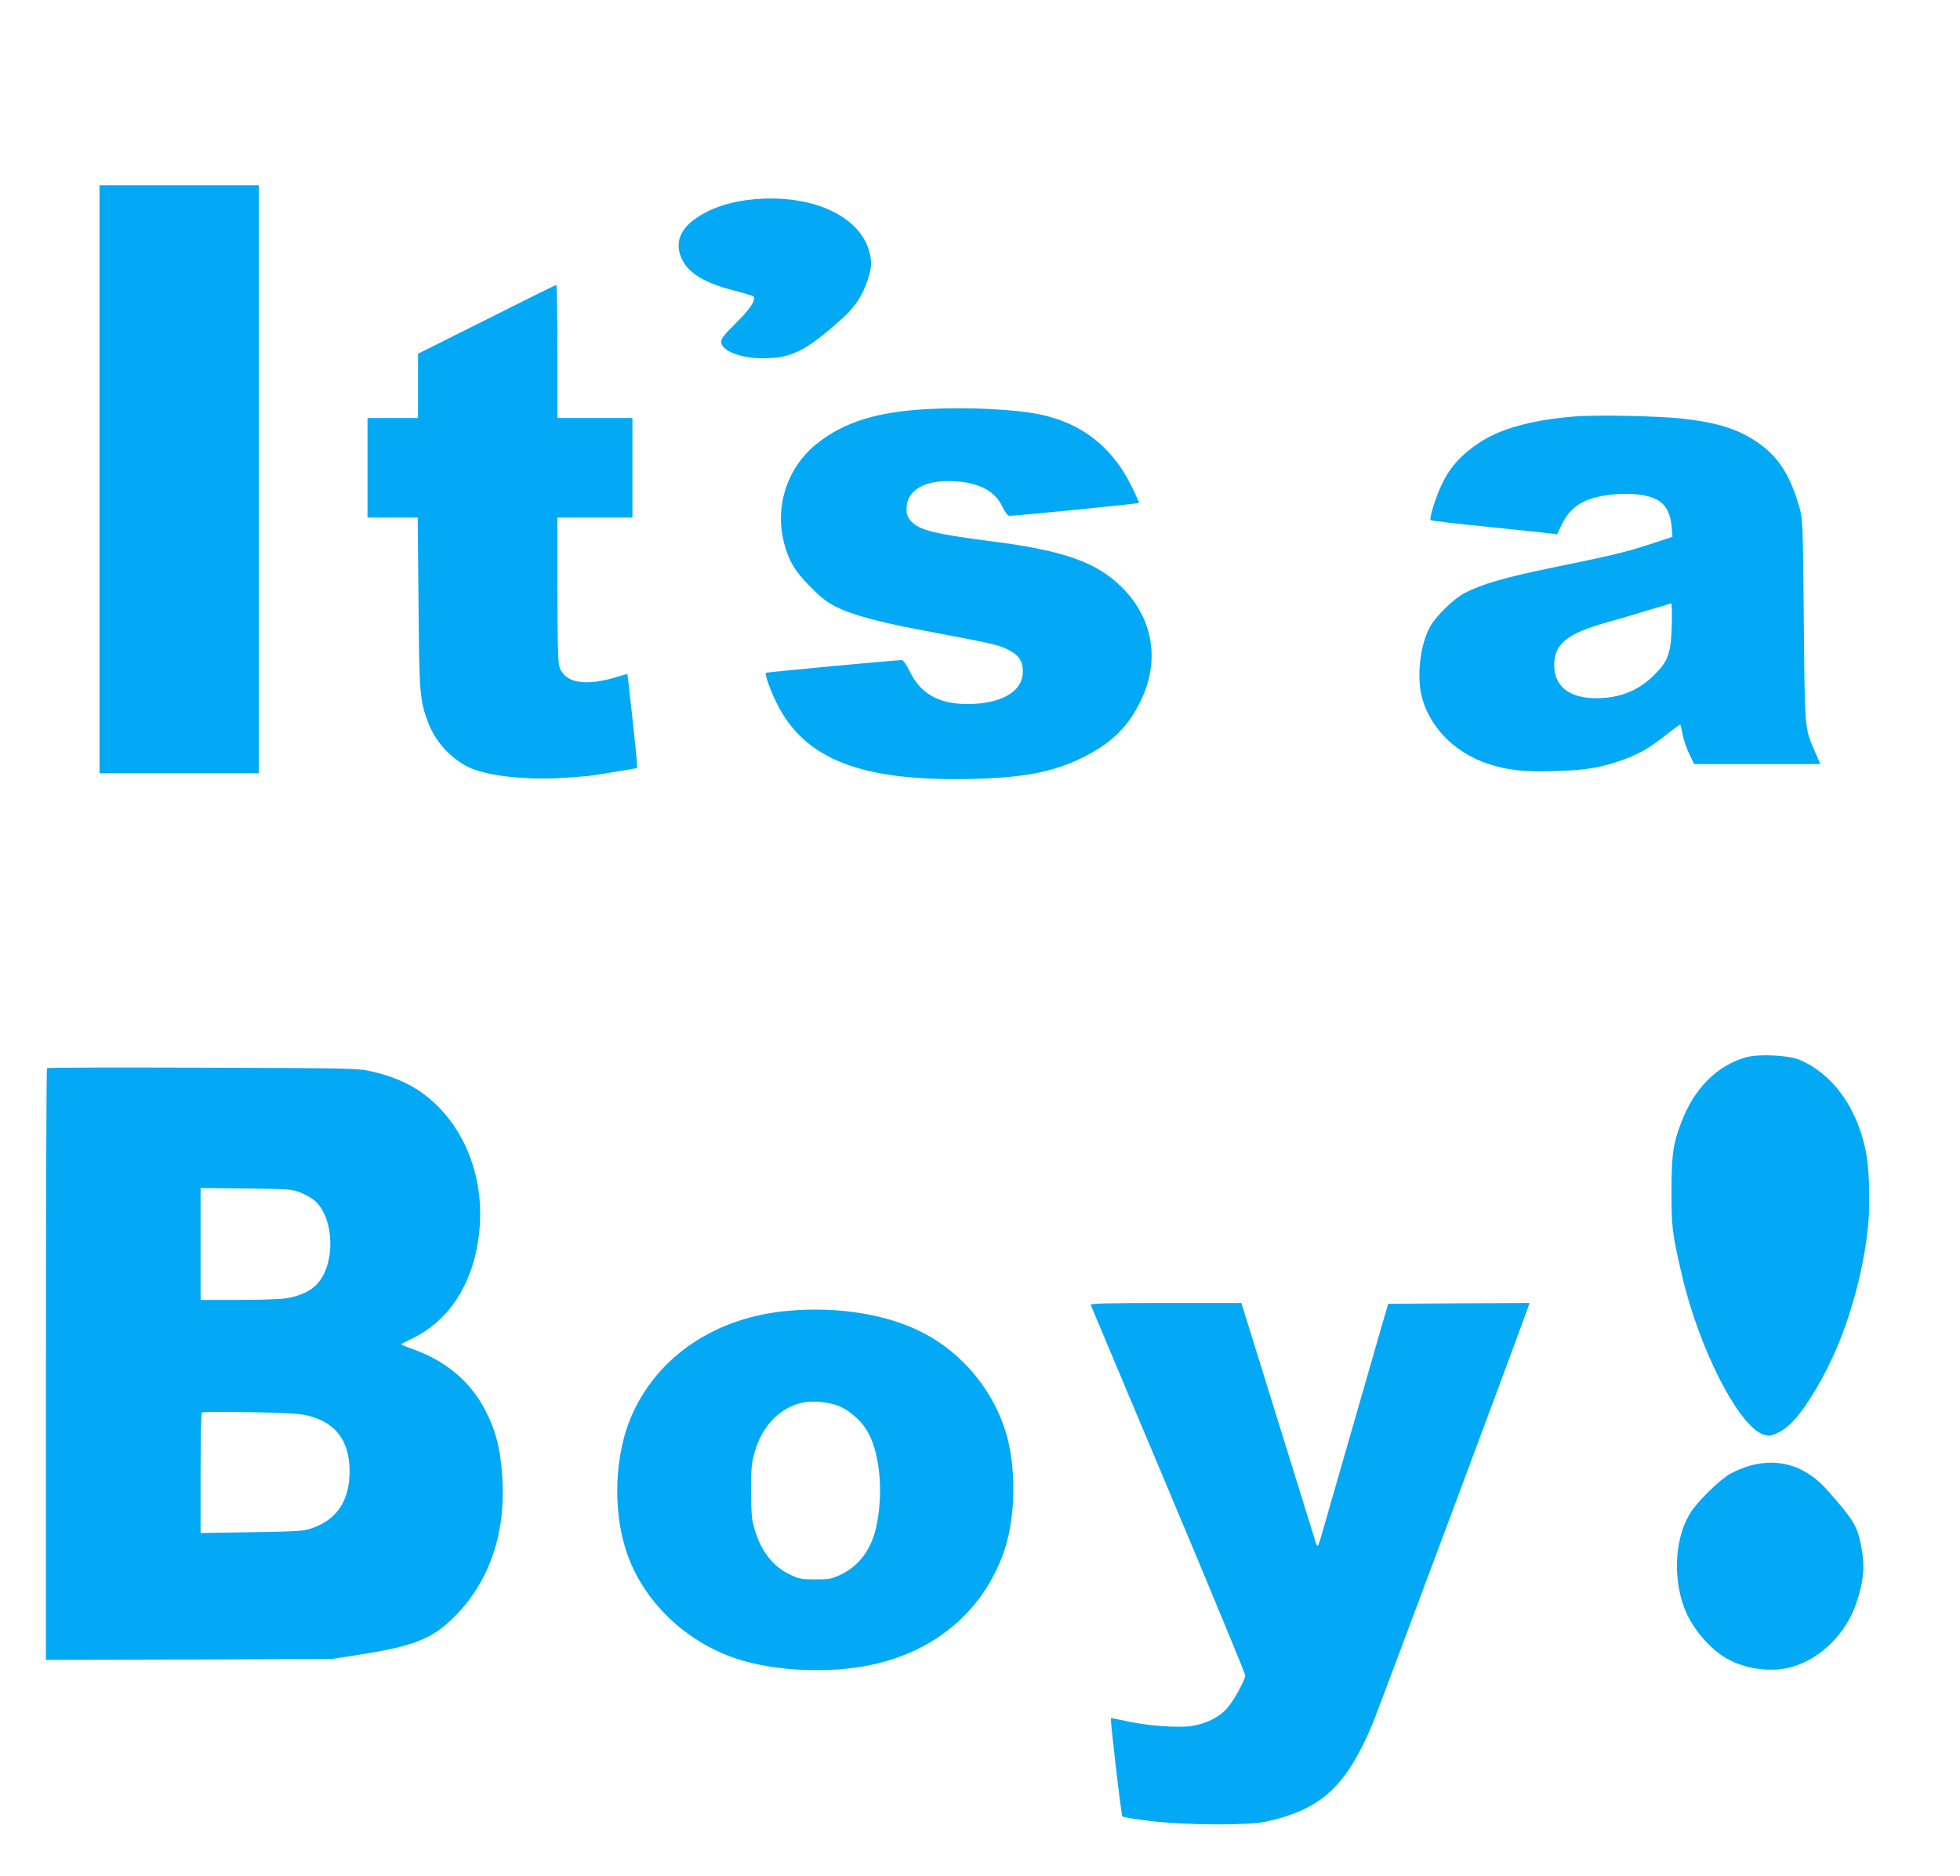 <?xml version="1.0" standalone="no"?>
<!DOCTYPE svg PUBLIC "-//W3C//DTD SVG 20010904//EN"
 "http://www.w3.org/TR/2001/REC-SVG-20010904/DTD/svg10.dtd">
<svg version="1.0" xmlns="http://www.w3.org/2000/svg"
 width="1280pt" height="1225pt" viewBox="0 0 1280 1225"
 preserveAspectRatio="xMidYMid meet">
<g transform="translate(0,1225) scale(0.1,-0.1)"
fill="#03a9f4" stroke="none">
<path d="M650 9120 l0 -1920 520 0 520 0 0 1920 0 1920 -520 0 -520 0 0 -1920z"/>
<path d="M4929 10949 c-148 -12 -280 -54 -377 -120 -114 -75 -148 -171 -98
-273 46 -94 154 -157 346 -205 60 -15 115 -32 121 -38 19 -19 -26 -87 -121
-179 -69 -68 -90 -95 -90 -115 0 -60 123 -109 274 -109 188 0 281 48 526 269
75 68 125 146 157 244 27 82 28 120 8 191 -67 229 -374 367 -746 335z"/>
<path d="M3178 10164 l-448 -224 0 -210 0 -210 -165 0 -165 0 0 -325 0 -325
164 0 164 0 5 -552 c5 -597 8 -641 62 -784 47 -126 144 -233 262 -293 116 -58
380 -88 630 -71 81 6 162 12 178 15 17 2 90 14 163 26 l132 22 0 28 c0 31 -60
582 -63 586 -2 1 -31 -6 -65 -17 -214 -67 -352 -40 -381 74 -7 30 -11 198 -11
505 l0 461 245 0 245 0 0 325 0 325 -245 0 -245 0 0 435 c0 239 -3 435 -7 434
-5 0 -209 -101 -455 -225z"/>
<path d="M6070 9579 c-337 -17 -554 -83 -732 -224 -195 -153 -280 -408 -218
-649 30 -118 72 -189 175 -291 73 -74 106 -99 175 -133 96 -47 269 -94 520
-142 498 -94 525 -100 587 -130 76 -37 103 -76 103 -146 0 -121 -120 -200
-320 -211 -213 -11 -346 57 -422 218 -20 40 -39 68 -49 68 -28 1 -883 -79
-887 -83 -9 -9 30 -119 72 -202 184 -367 556 -509 1281 -491 330 8 525 46 710
137 188 92 298 198 381 365 132 266 87 544 -120 750 -165 164 -380 240 -854
300 -369 48 -471 73 -522 131 -24 28 -30 44 -30 80 0 124 118 192 315 181 160
-9 263 -64 311 -166 20 -40 35 -60 47 -60 32 -1 840 79 845 84 2 2 -19 50 -47
107 -127 259 -327 415 -602 472 -163 33 -466 48 -719 35z"/>
<path d="M10270 9529 c-274 -24 -471 -79 -609 -170 -114 -75 -189 -157 -240
-262 -44 -89 -89 -232 -78 -244 4 -4 173 -24 375 -44 202 -21 386 -40 409 -43
l42 -6 30 64 c59 122 152 178 329 196 120 12 227 1 290 -32 59 -30 92 -91 99
-180 l5 -64 -143 -47 c-168 -55 -250 -74 -650 -156 -301 -62 -452 -106 -564
-164 -73 -38 -190 -153 -228 -224 -60 -112 -84 -302 -56 -435 44 -206 214
-384 439 -457 125 -41 239 -54 435 -47 190 6 279 19 410 62 132 44 205 85 338
192 38 29 69 52 71 50 1 -1 8 -32 15 -67 7 -34 26 -92 44 -127 l31 -64 412 0
412 0 -34 78 c-70 163 -67 129 -74 857 -6 630 -7 663 -27 735 -60 215 -140
339 -277 432 -124 85 -256 127 -481 153 -160 19 -583 27 -725 14z m648 -1361
c-6 -187 -23 -236 -117 -328 -103 -102 -224 -150 -378 -150 -174 0 -273 78
-273 215 0 140 83 207 346 281 71 20 192 55 269 79 77 23 144 43 149 44 4 0 6
-63 4 -141z"/>
<path d="M11403 5345 c-189 -53 -338 -202 -422 -422 -55 -142 -65 -215 -65
-448 -1 -239 5 -285 70 -561 112 -478 370 -980 530 -1033 33 -10 45 -10 78 4
58 24 100 60 155 129 97 123 206 322 278 511 90 236 152 497 174 733 13 148 6
368 -16 474 -60 289 -218 507 -435 597 -72 30 -266 39 -347 16z"/>
<path d="M307 5274 c-4 -4 -7 -875 -7 -1936 l0 -1929 933 3 932 3 180 28 c323
50 453 96 573 202 265 232 392 575 361 975 -13 179 -42 288 -110 420 -96 186
-257 322 -471 398 -43 15 -78 29 -77 32 0 3 32 20 70 38 248 119 406 370 439
699 33 323 -75 634 -290 837 -111 104 -240 169 -415 209 -87 20 -124 21 -1100
24 -556 2 -1014 1 -1018 -3z m1656 -813 c32 -13 73 -36 91 -51 132 -116 139
-420 13 -550 -41 -43 -115 -76 -197 -89 -36 -6 -176 -11 -312 -11 l-248 0 0
366 0 365 298 -3 c284 -3 300 -5 355 -27z m46 -1456 c183 -45 273 -164 274
-360 1 -202 -88 -329 -268 -383 -38 -11 -127 -16 -377 -19 l-328 -5 0 389 c0
215 3 393 8 398 4 4 147 5 317 2 235 -4 326 -10 374 -22z"/>
<path d="M7123 3728 c3 -7 231 -551 508 -1208 276 -657 502 -1202 501 -1212
-2 -34 -79 -173 -122 -219 -54 -58 -135 -97 -231 -112 -88 -13 -299 3 -430 34
-50 11 -92 19 -94 17 -6 -6 67 -633 75 -641 4 -5 83 -18 176 -29 235 -29 641
-31 762 -5 360 79 522 228 695 637 33 79 938 2501 1013 2713 l13 37 -462 -2
-461 -3 -34 -115 c-68 -238 -346 -1201 -385 -1338 -40 -140 -41 -143 -53 -110
-6 18 -118 379 -249 801 l-238 767 -495 0 c-391 0 -493 -3 -489 -12z"/>
<path d="M5147 3689 c-469 -41 -845 -291 -1018 -675 -115 -256 -130 -620 -39
-896 107 -321 382 -589 720 -701 254 -84 618 -99 895 -37 409 91 714 352 848
727 76 211 86 518 26 751 -77 296 -289 557 -564 694 -230 116 -549 166 -868
137z m325 -619 c66 -25 143 -89 186 -157 86 -136 114 -398 66 -628 -31 -150
-112 -261 -232 -318 -61 -29 -75 -32 -167 -32 -91 0 -106 3 -165 31 -117 55
-196 160 -237 314 -14 50 -18 104 -18 235 0 148 3 181 24 253 48 170 166 291
315 322 61 13 164 4 228 -20z"/>
<path d="M11433 2679 c-39 -10 -100 -35 -135 -55 -67 -39 -196 -164 -249 -240
-109 -158 -129 -425 -49 -637 48 -126 162 -263 275 -328 122 -71 299 -94 430
-55 188 55 352 219 419 419 49 146 56 244 30 373 -27 131 -47 165 -219 360
-138 158 -313 214 -502 163z"/>
</g>
</svg>
